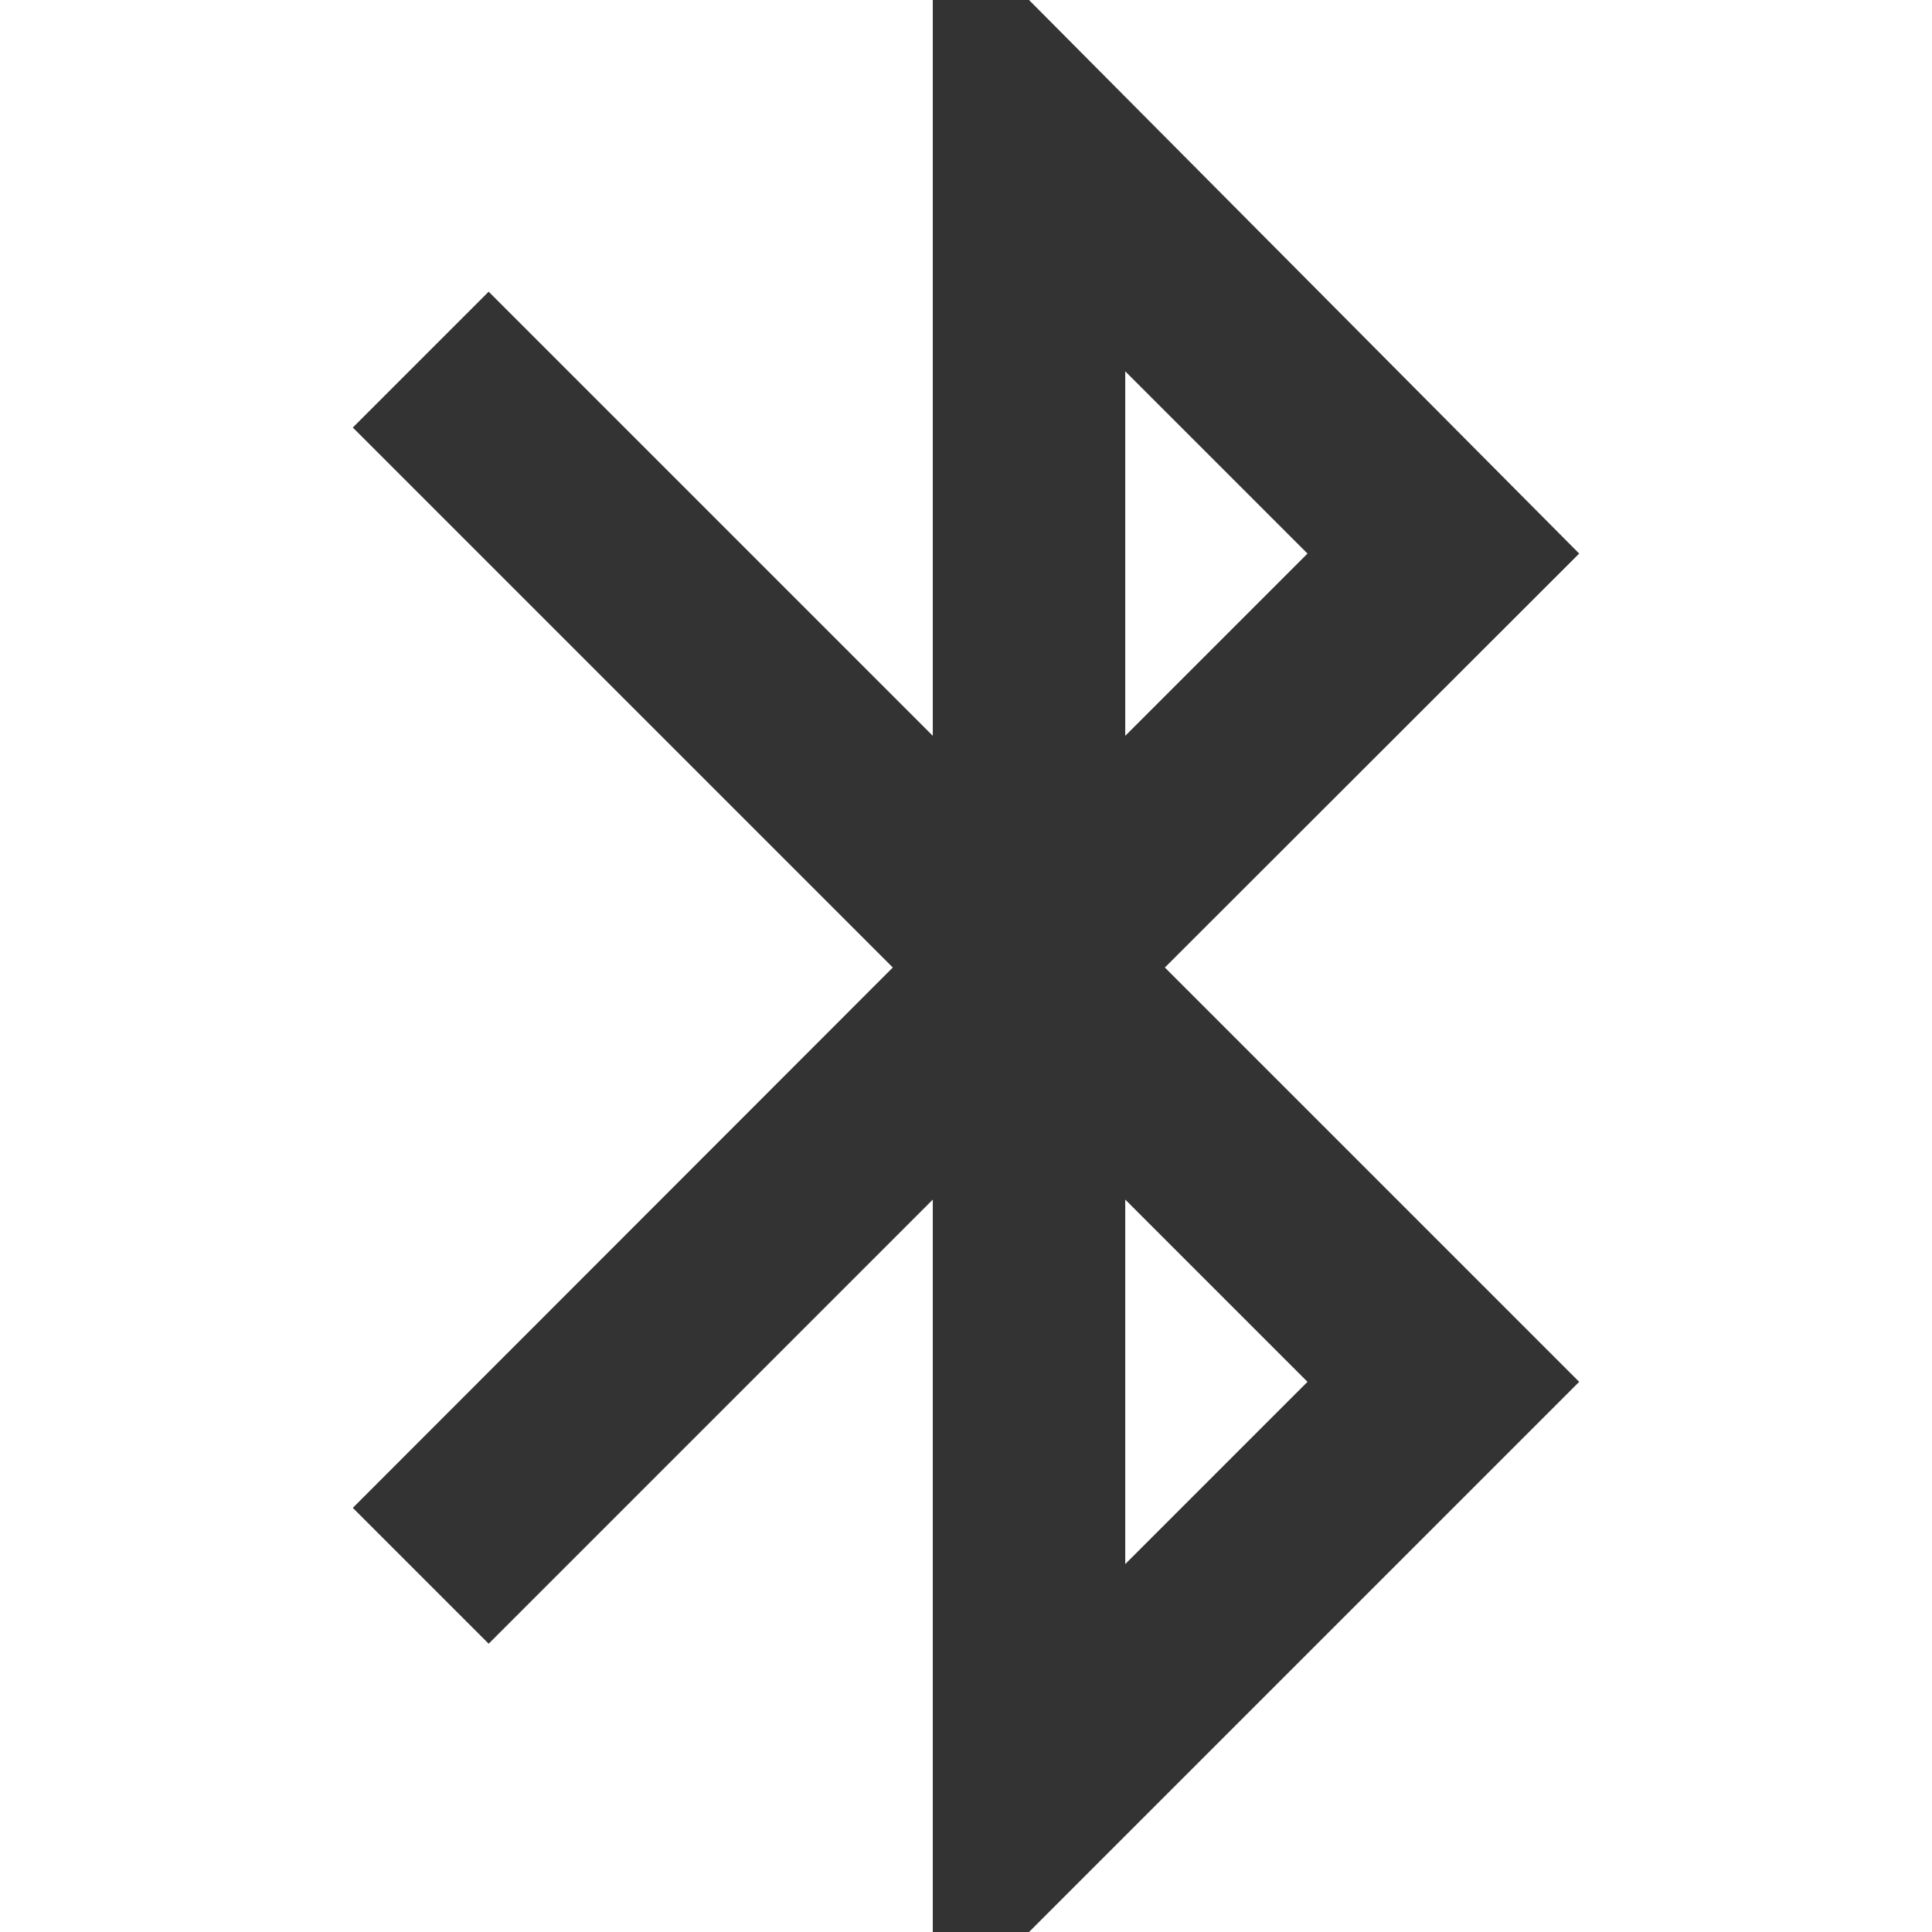 <?xml version="1.0" encoding="utf-8"?>
<!-- Generator: Adobe Illustrator 24.1.1, SVG Export Plug-In . SVG Version: 6.00 Build 0)  -->
<svg version="1.1" id="Layer_1" xmlns="http://www.w3.org/2000/svg" xmlns:xlink="http://www.w3.org/1999/xlink" x="0px" y="0px"
	 viewBox="0 0 512 512" style="enable-background:new 0 0 512 512;" xml:space="preserve">
<style type="text/css">
	.st0{fill:#333333;}
</style>
<g id="XMLID_6_">
	<path id="XMLID_11_" class="st0" d="M418.5,146.7L272.7,0h-25.5v195L129.5,77.3l-36,36l143.1,143.1L93.5,399.6l36,36l117.7-117.7
		V512h25.5l145.8-145.8L308.7,256.4L418.5,146.7z M298.2,98.4l48.3,48.3L298.2,195V98.4z M346.5,366.2l-48.3,48.3v-96.6L346.5,366.2
		z"/>
</g>
</svg>
